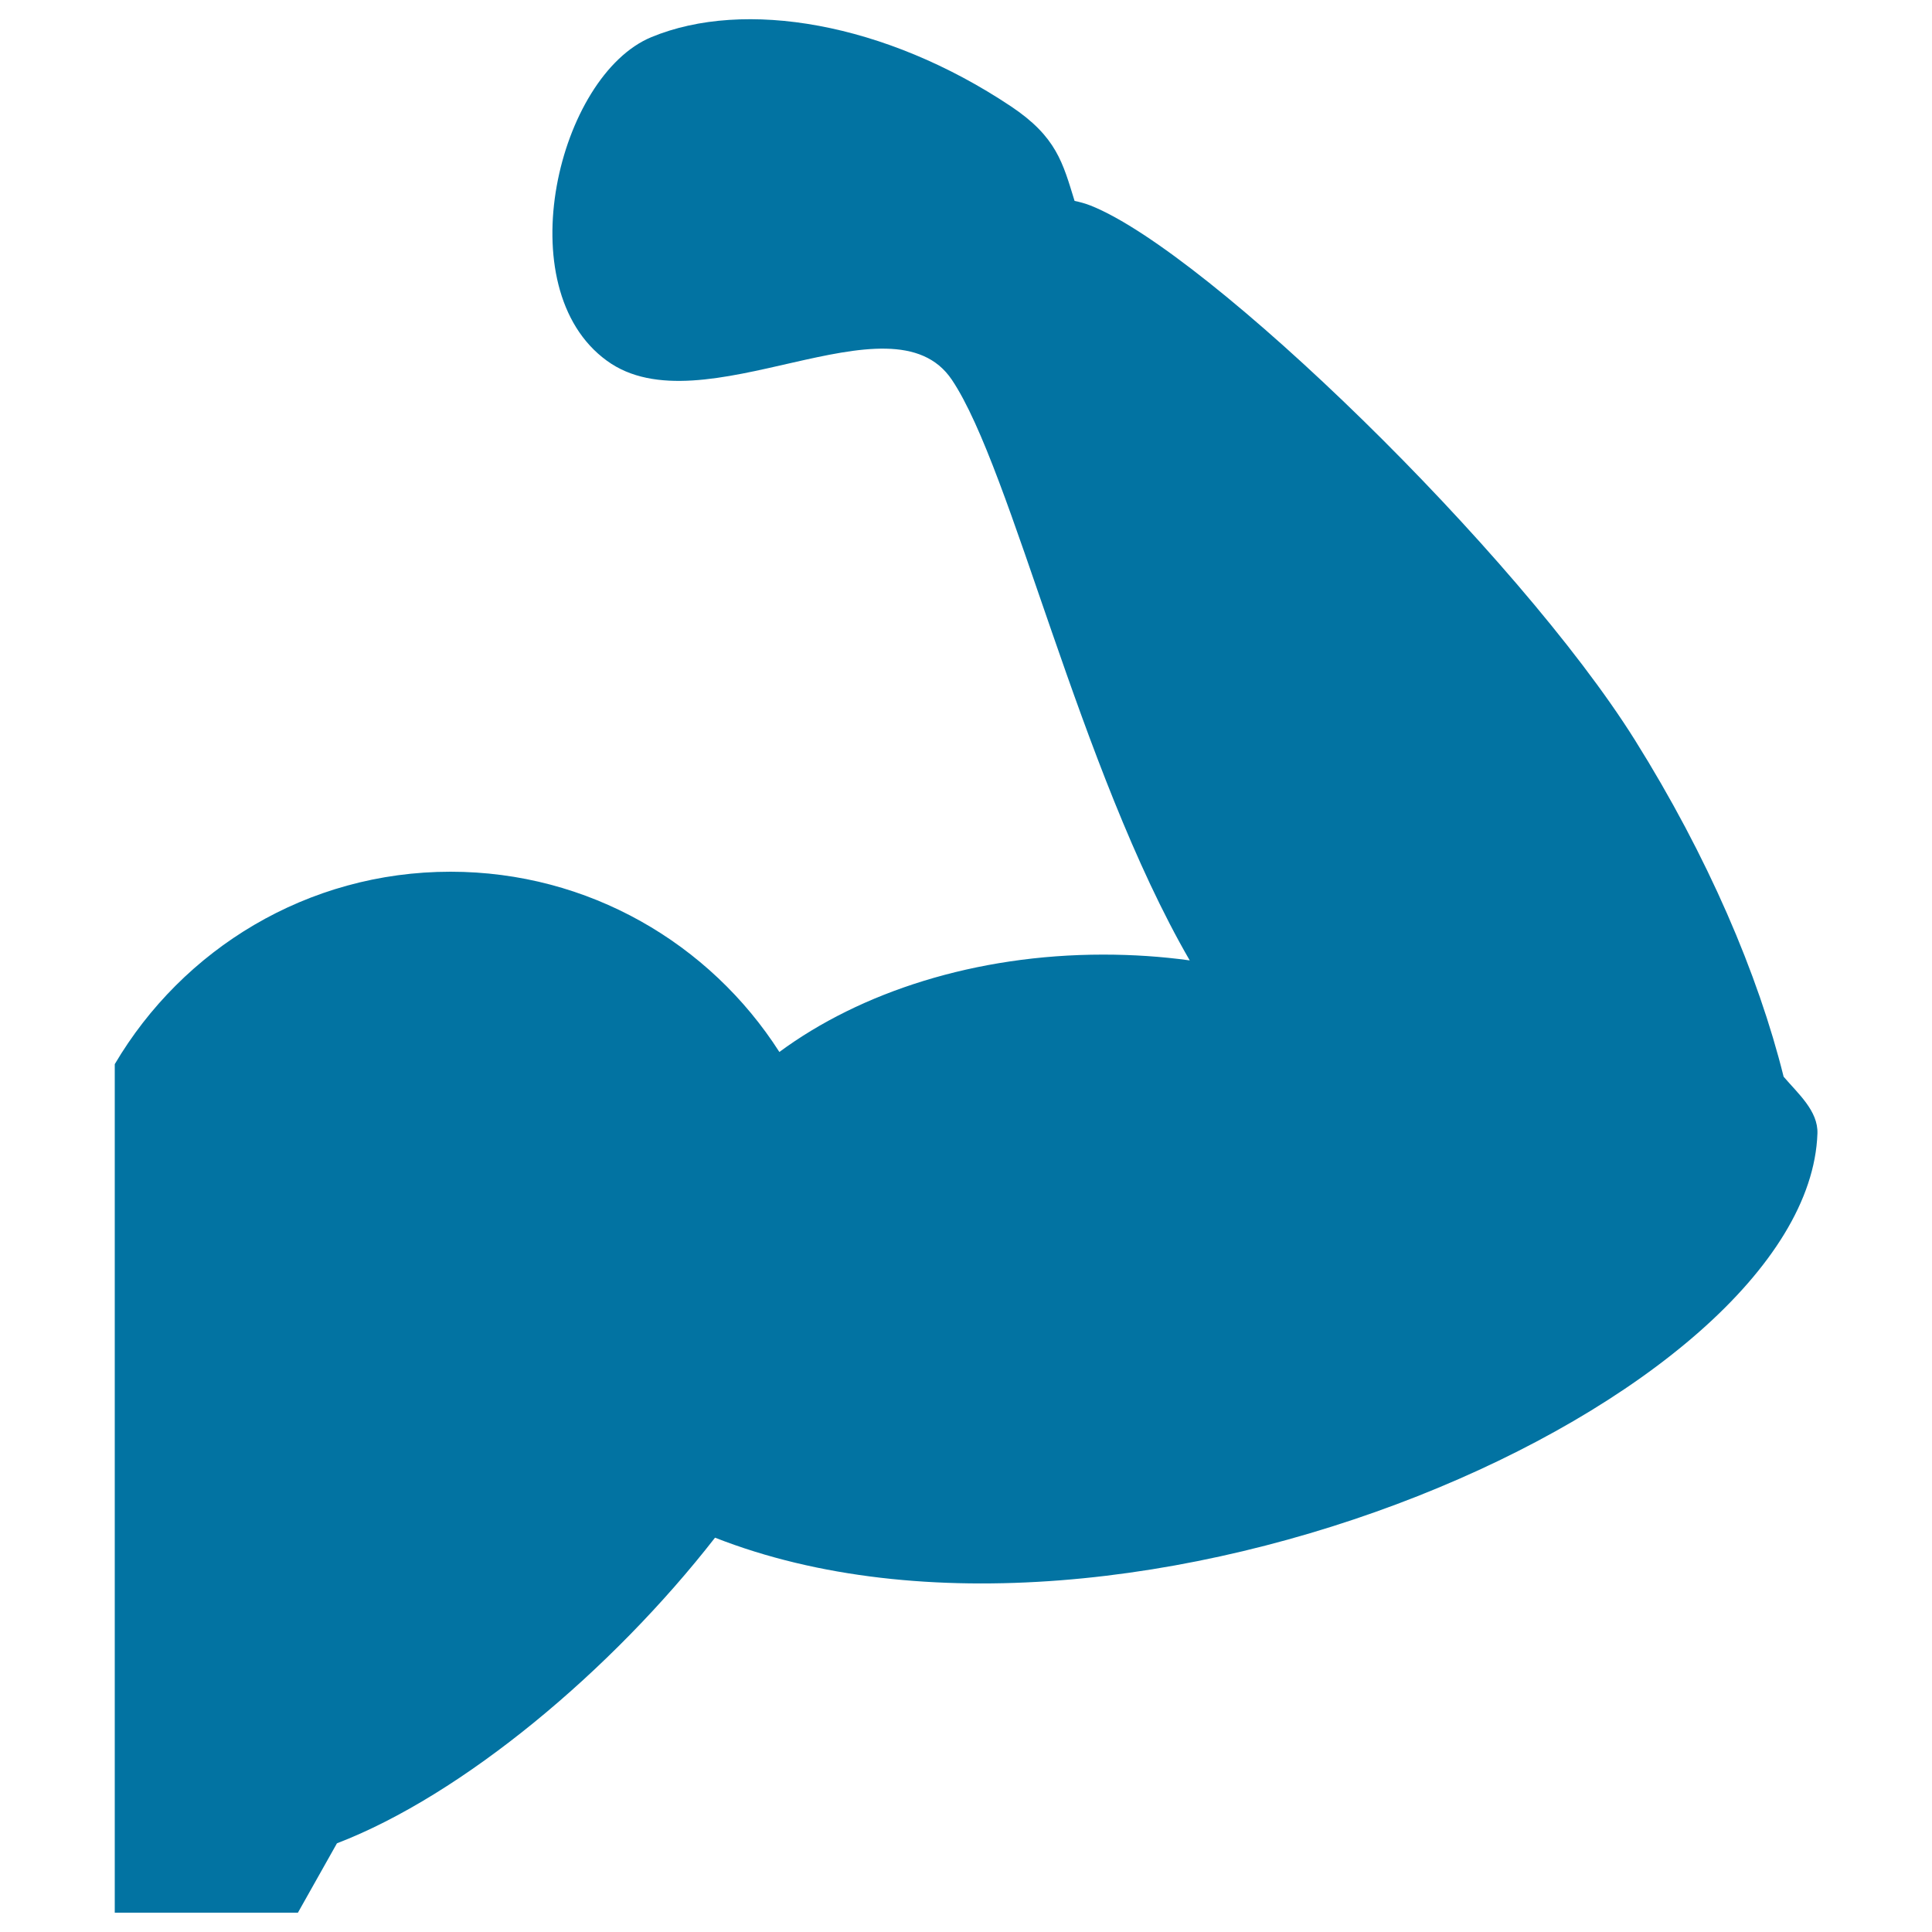 <svg xmlns="http://www.w3.org/2000/svg" viewBox="0 0 1000 1000" style="fill:#0273a2">
<title>Arm Muscles Silhouette SVG icon</title>
<g><g><path d="M940.7,586.7c0.4-11.7-10-20.6-17.5-29.4C910,504.2,884,443.4,846.2,383c-60.6-96.7-220.9-252.5-281.7-276.6c-3.1-1.2-5.8-1.9-8.3-2.4c-6.1-19.7-9.3-33.2-33-49c-65.1-43.4-137.9-55.7-186-35.8c-48.2,19.9-74.9,129.9-23.1,167.5c49.4,36.1,147.3-36.7,178.6,9.9c31.2,46.5,65.8,201.5,123.1,300.5c-14.5-2-29.4-3-44.8-3c-66.1,0-125.6,19.4-167.6,50.4c-35.9-56.1-98.7-93.3-170.2-93.3c-74.2,0-138.7,40.1-173.8,99.6V990h94.8l20.2-35.9c65.1-25,142.2-89.5,195.7-158.2C583.9,879.8,935.9,724.4,940.7,586.7z"/></g></g>
</svg>